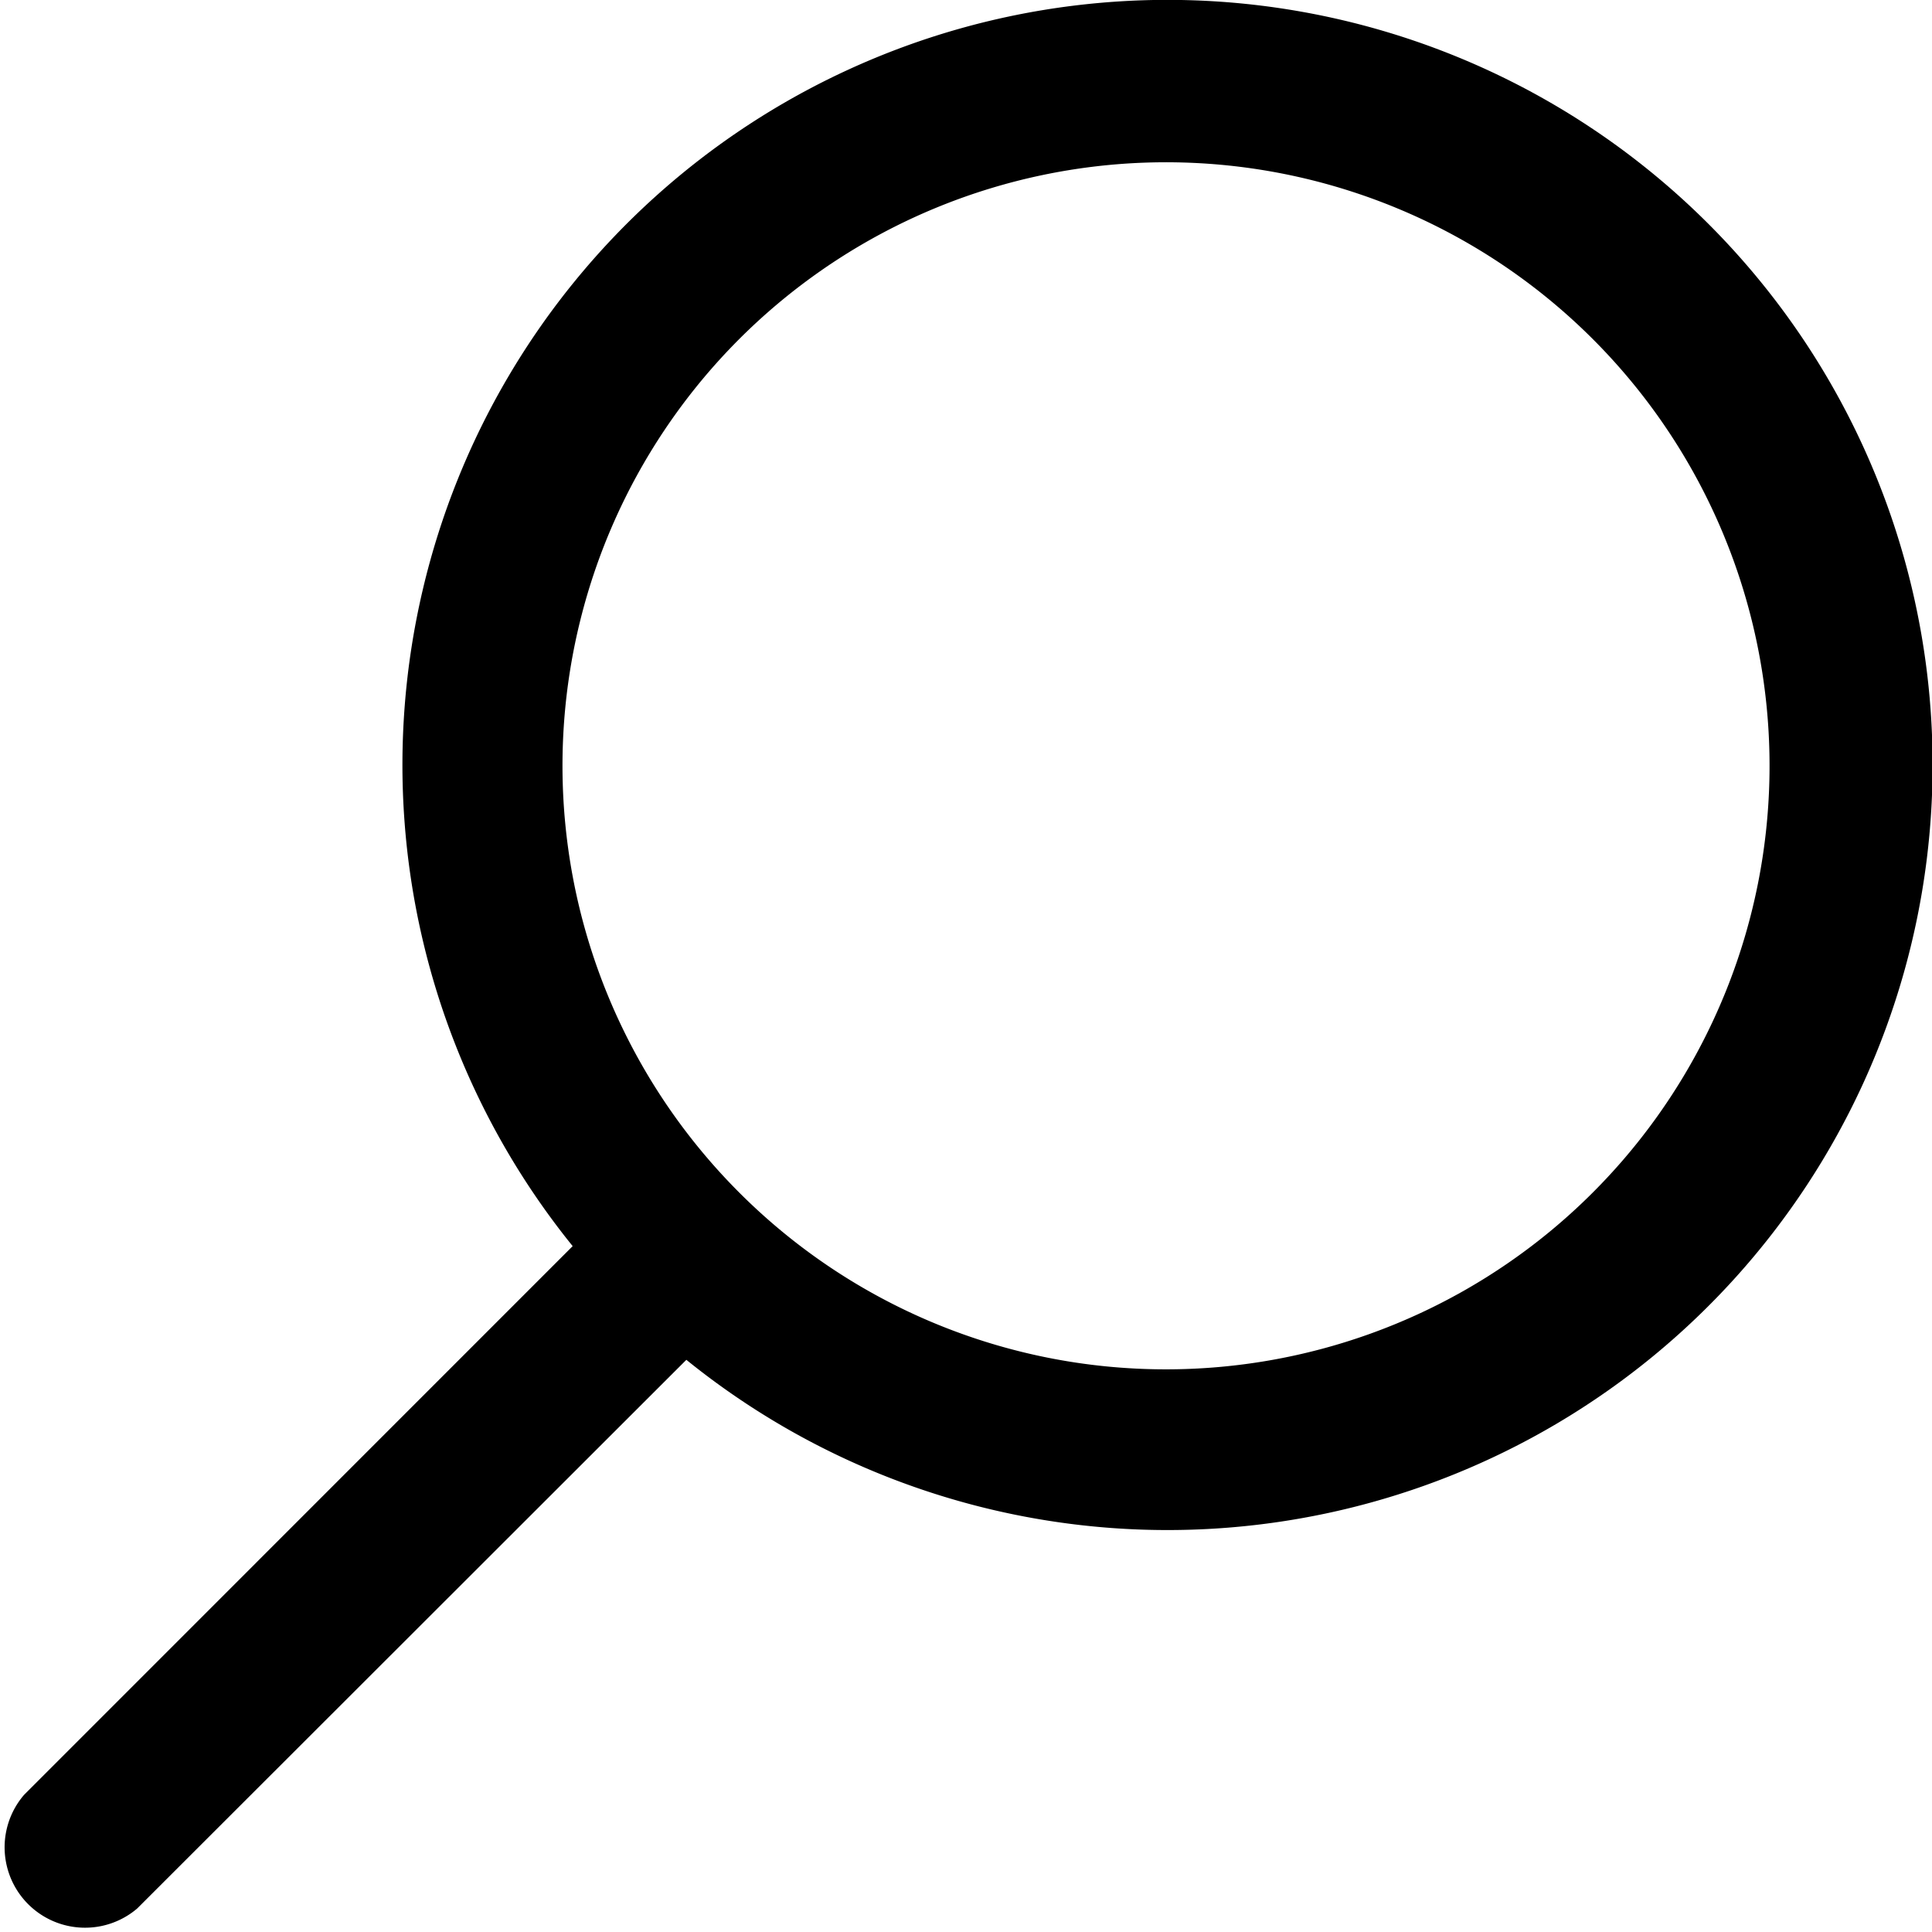 <svg height="16.025" viewbox="0 0 16.025 16.025" width="16.025" xmlns="http://www.w3.org/2000/svg">
<path d="M.2,14.887l4.55-4.551a6.346,6.346,0,1,1,.943.943L1.138,15.83A.667.667,0,0,1,.2,14.887Zm9.471-3.529A5.006,5.006,0,1,0,6.132,9.892a5,5,0,0,0,3.534,1.466Z" data-name="ico search" fill="currentColor" id="ico_search"></path>
</svg>